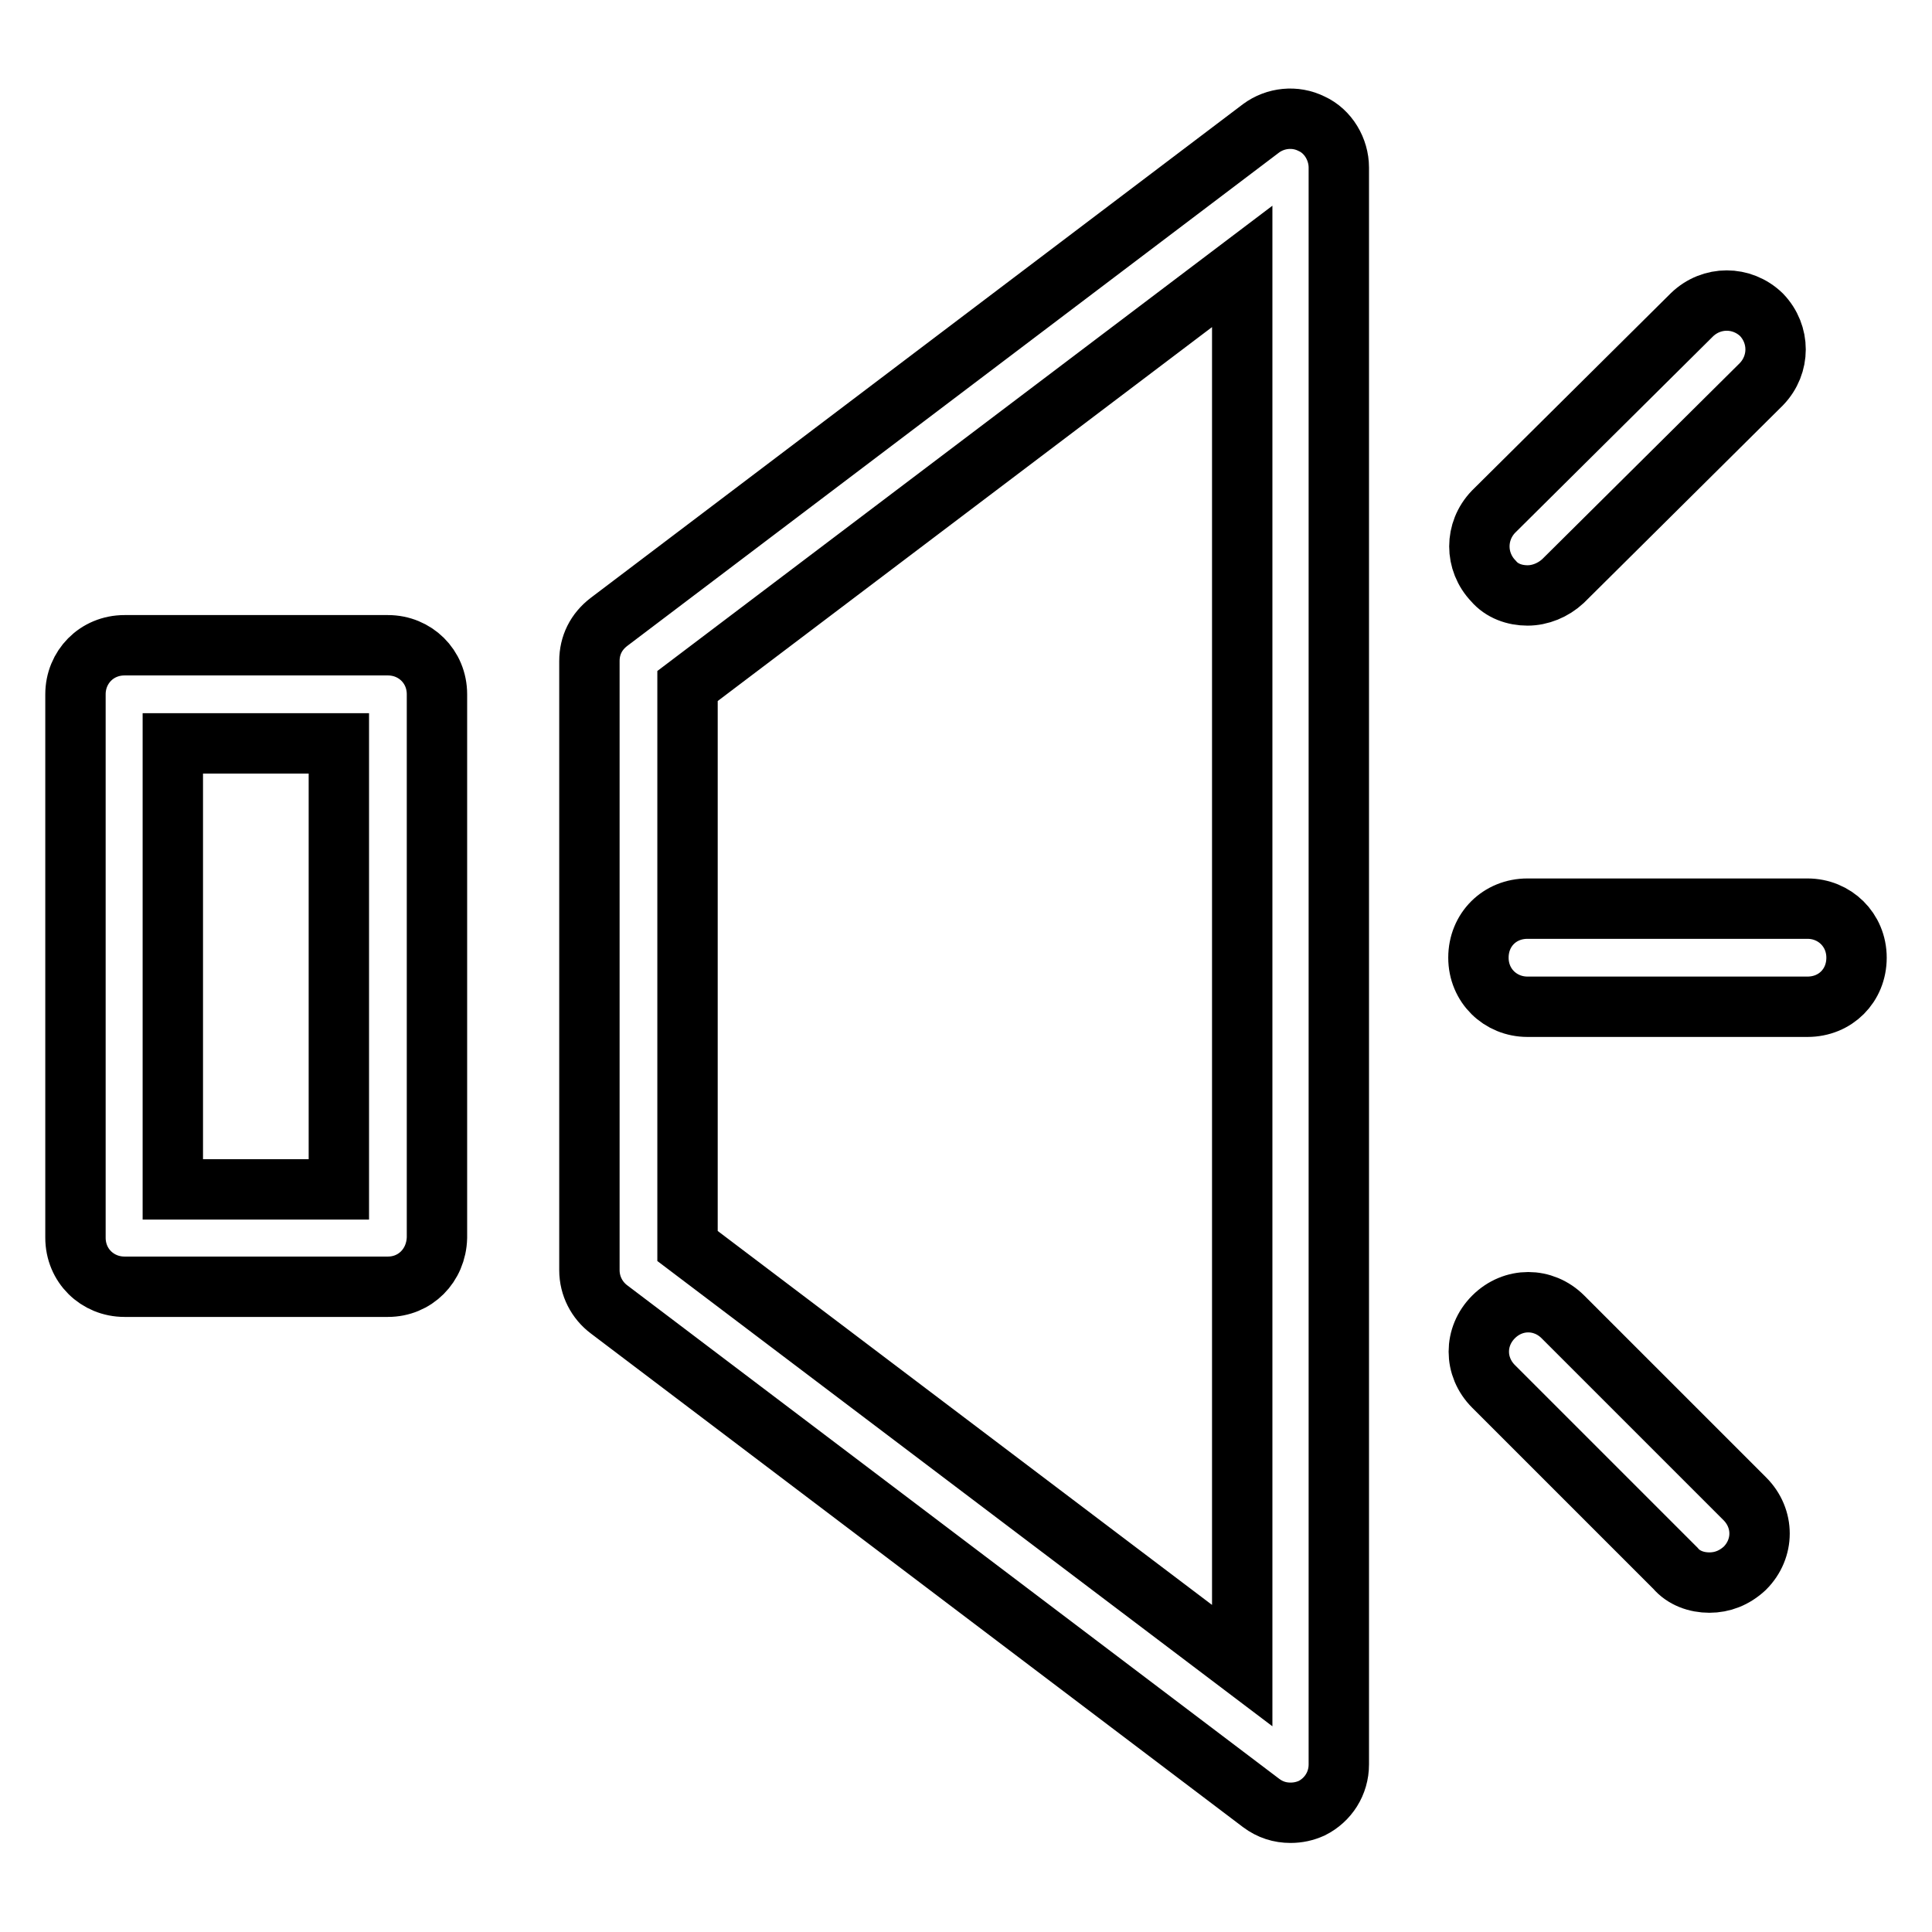 <?xml version="1.0" encoding="utf-8"?>
<!-- Svg Vector Icons : http://www.onlinewebfonts.com/icon -->
<!DOCTYPE svg PUBLIC "-//W3C//DTD SVG 1.1//EN" "http://www.w3.org/Graphics/SVG/1.1/DTD/svg11.dtd">
<svg version="1.1" xmlns="http://www.w3.org/2000/svg" xmlns:xlink="http://www.w3.org/1999/xlink" x="0px" y="0px" viewBox="0 0 256 256" enable-background="new 0 0 256 256" xml:space="preserve">
<g> <path stroke-width="8" fill-opacity="0" stroke="#000000"  d="M171,240.2c-1.4,0-2.7-0.4-3.9-1.3l-86.4-65.4c-1.6-1.2-2.6-3.1-2.6-5.2V87.6c0-2.1,0.9-3.9,2.6-5.2 L167.1,17c1.9-1.4,4.5-1.7,6.7-0.6c2.2,1,3.6,3.4,3.6,5.8v211.6c0,2.5-1.4,4.7-3.6,5.8C172.9,240,172,240.2,171,240.2L171,240.2z  M91.1,165.1l73.5,55.6V35.3L91.1,90.9V165.1L91.1,165.1z M51.4,170.5H16.5c-3.6,0-6.5-2.8-6.5-6.5V92c0-3.6,2.8-6.5,6.5-6.5h34.9 c3.6,0,6.5,2.8,6.5,6.5v72C57.8,167.7,55,170.5,51.4,170.5z M22.9,157.6h22V98.5h-22V157.6z M239.5,133.4h-37.1 c-3.6,0-6.5-2.8-6.5-6.5s2.8-6.5,6.5-6.5h37.1c3.6,0,6.5,2.8,6.5,6.5S243.2,133.4,239.5,133.4z M202.4,78.9c-1.7,0-3.4-0.6-4.5-1.9 c-2.5-2.6-2.5-6.6,0-9.2l26.3-26.1c2.6-2.5,6.6-2.5,9.2,0c2.5,2.6,2.5,6.6,0,9.2l-26.3,26.1C205.8,78.2,204.1,78.9,202.4,78.9z  M226.5,209.7c-1.7,0-3.4-0.6-4.5-1.9l-24.1-24.1c-2.6-2.6-2.6-6.6,0-9.2c2.6-2.6,6.6-2.6,9.2,0l24.1,24.1c2.6,2.6,2.6,6.6,0,9.2 C229.8,209.1,228.2,209.7,226.5,209.7z"/></g>
</svg>